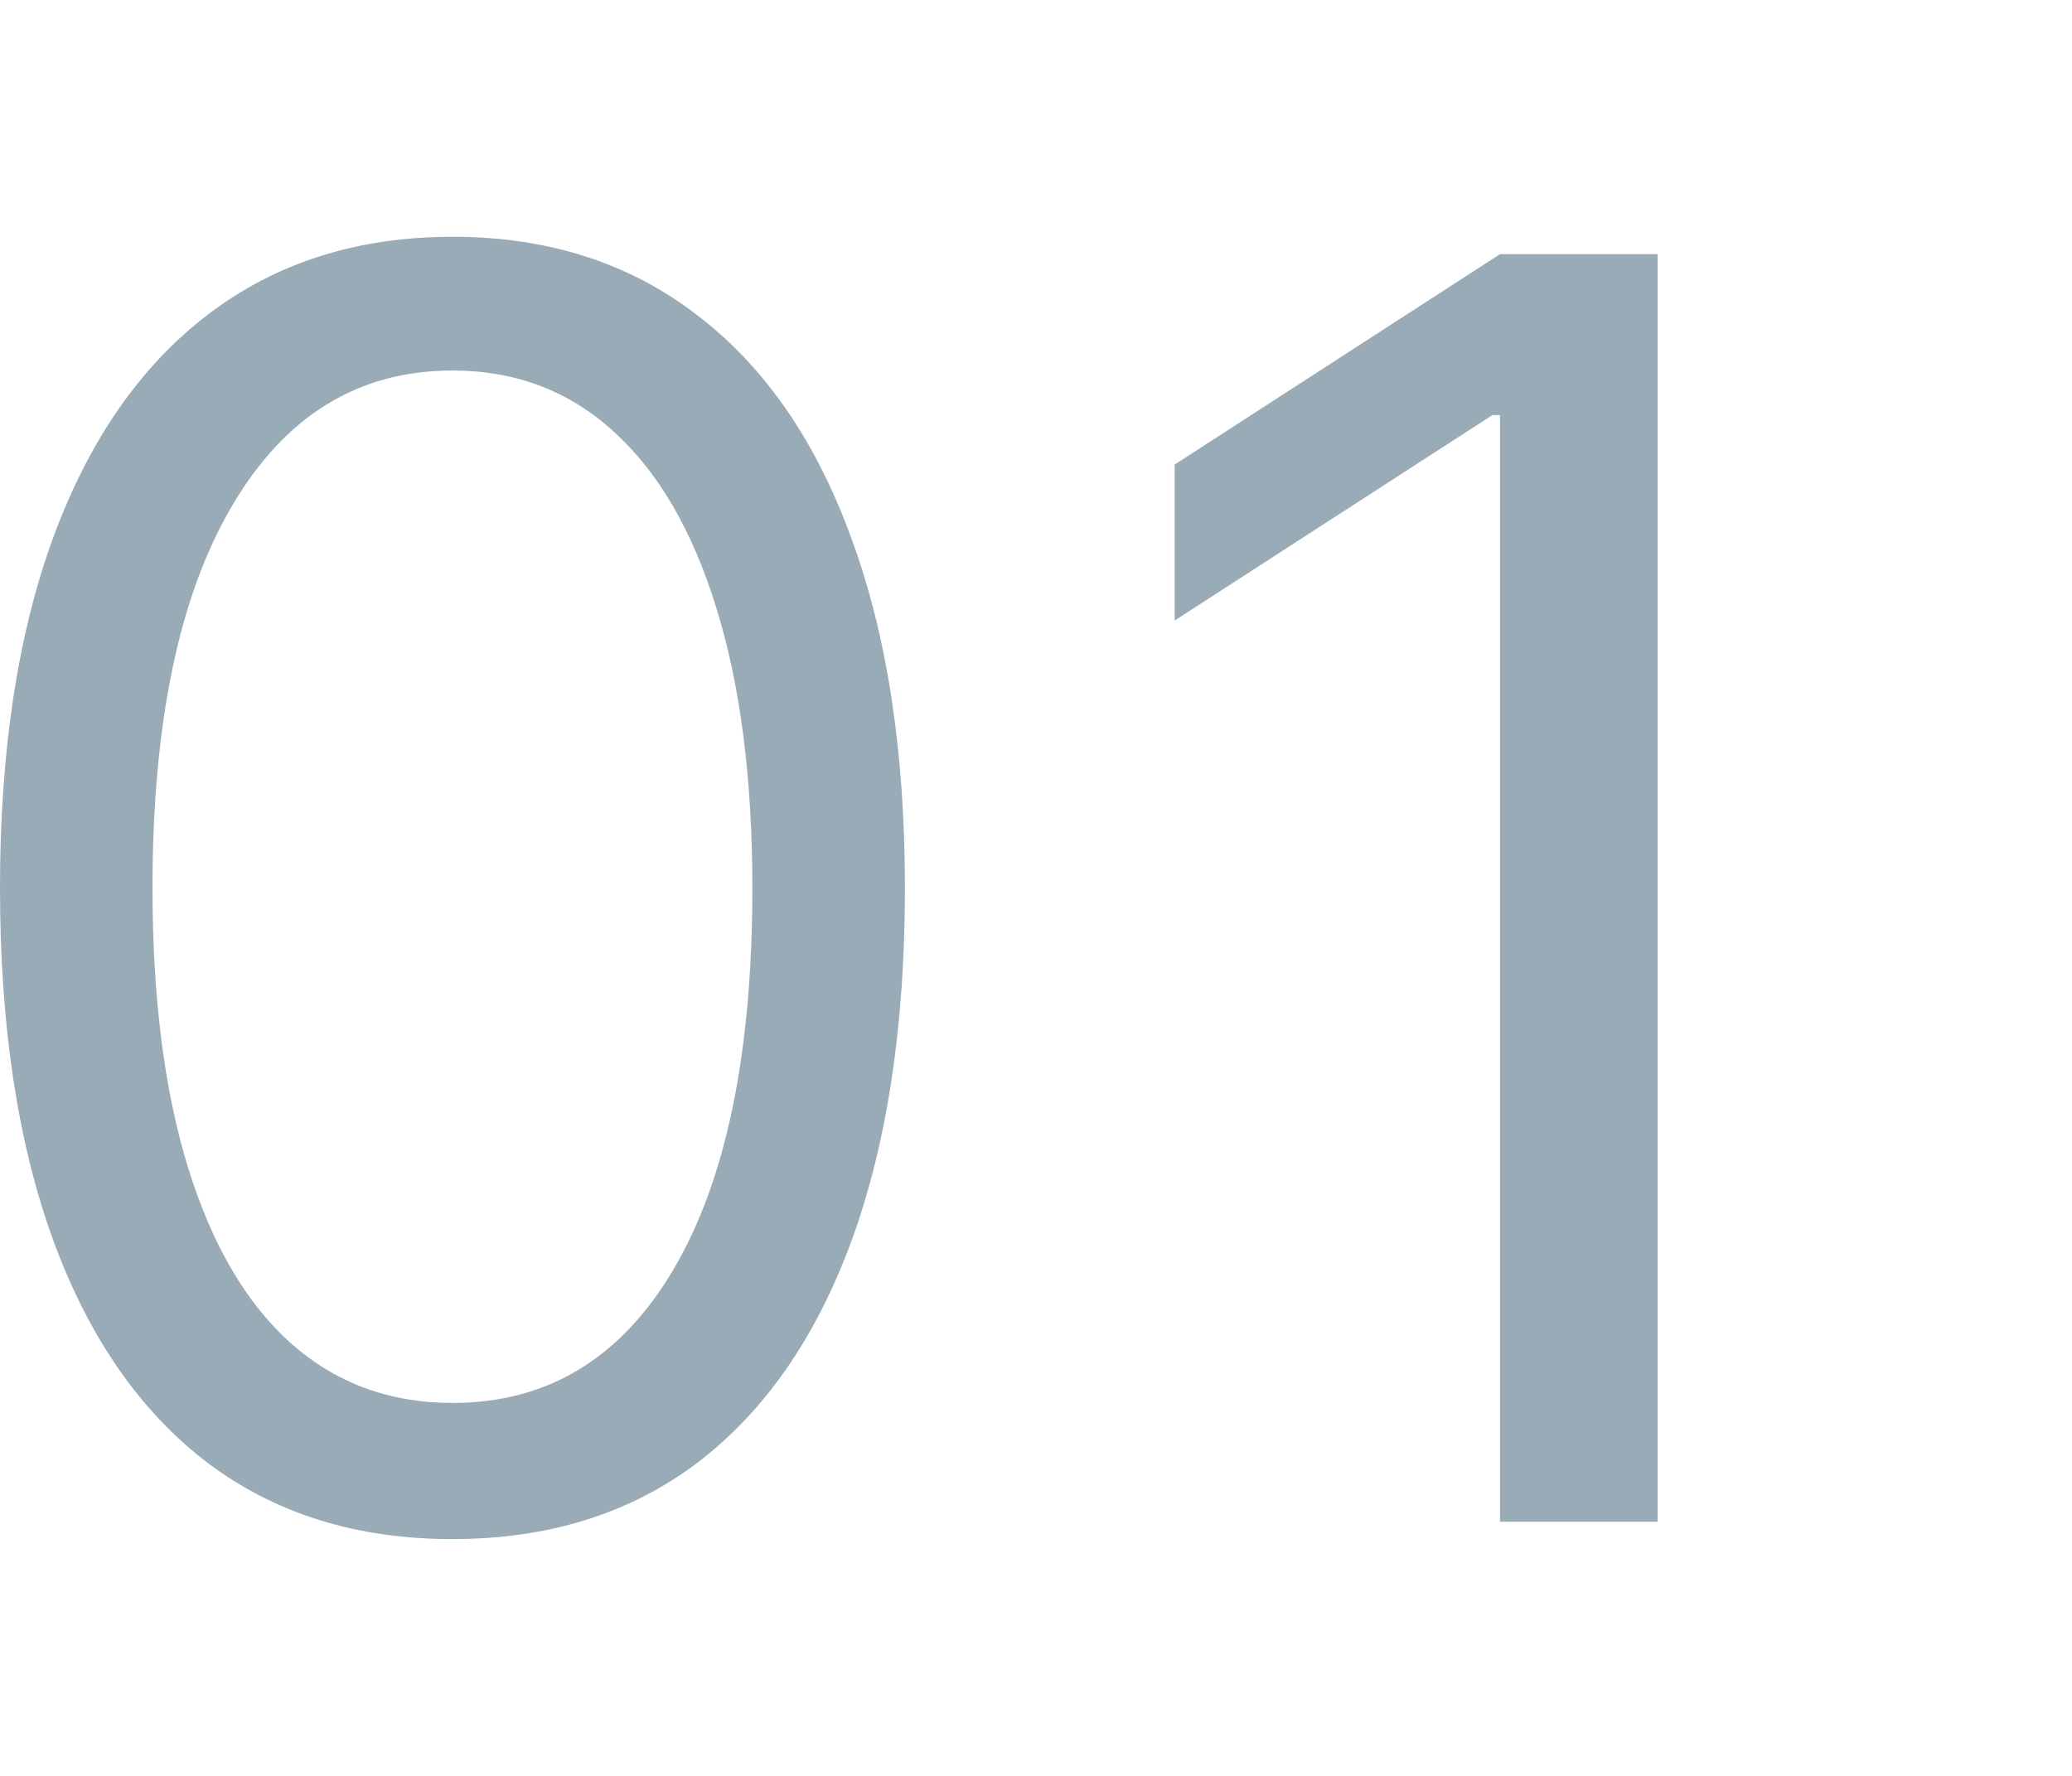 <?xml version="1.0" encoding="UTF-8"?> <svg xmlns="http://www.w3.org/2000/svg" width="35" height="30" viewBox="0 0 35 30" fill="none"><path d="M28 4.293V25.707H25.338V7.012H25.209L19.842 10.483V7.848L25.338 4.293H28Z" fill="#99ABB7"></path><path d="M7.643 26C6.025 26 4.648 25.571 3.51 24.714C2.372 23.849 1.503 22.598 0.902 20.96C0.301 19.315 0 17.328 0 15C0 12.686 0.301 10.709 0.902 9.071C1.51 7.426 2.383 6.171 3.521 5.307C4.666 4.436 6.04 4 7.643 4C9.246 4 10.616 4.436 11.754 5.307C12.899 6.171 13.772 7.426 14.373 9.071C14.981 10.709 15.286 12.686 15.286 15C15.286 17.328 14.985 19.315 14.384 20.96C13.783 22.598 12.913 23.849 11.775 24.714C10.638 25.571 9.26 26 7.643 26ZM7.643 23.7C9.246 23.7 10.491 22.947 11.378 21.441C12.266 19.935 12.709 17.788 12.709 15C12.709 13.146 12.505 11.567 12.098 10.263C11.697 8.96 11.117 7.966 10.358 7.283C9.607 6.6 8.702 6.259 7.643 6.259C6.054 6.259 4.813 7.022 3.918 8.548C3.023 10.068 2.576 12.219 2.576 15C2.576 16.854 2.777 18.43 3.177 19.726C3.578 21.023 4.154 22.009 4.906 22.685C5.664 23.361 6.577 23.7 7.643 23.7Z" fill="#99ABB7"></path></svg> 